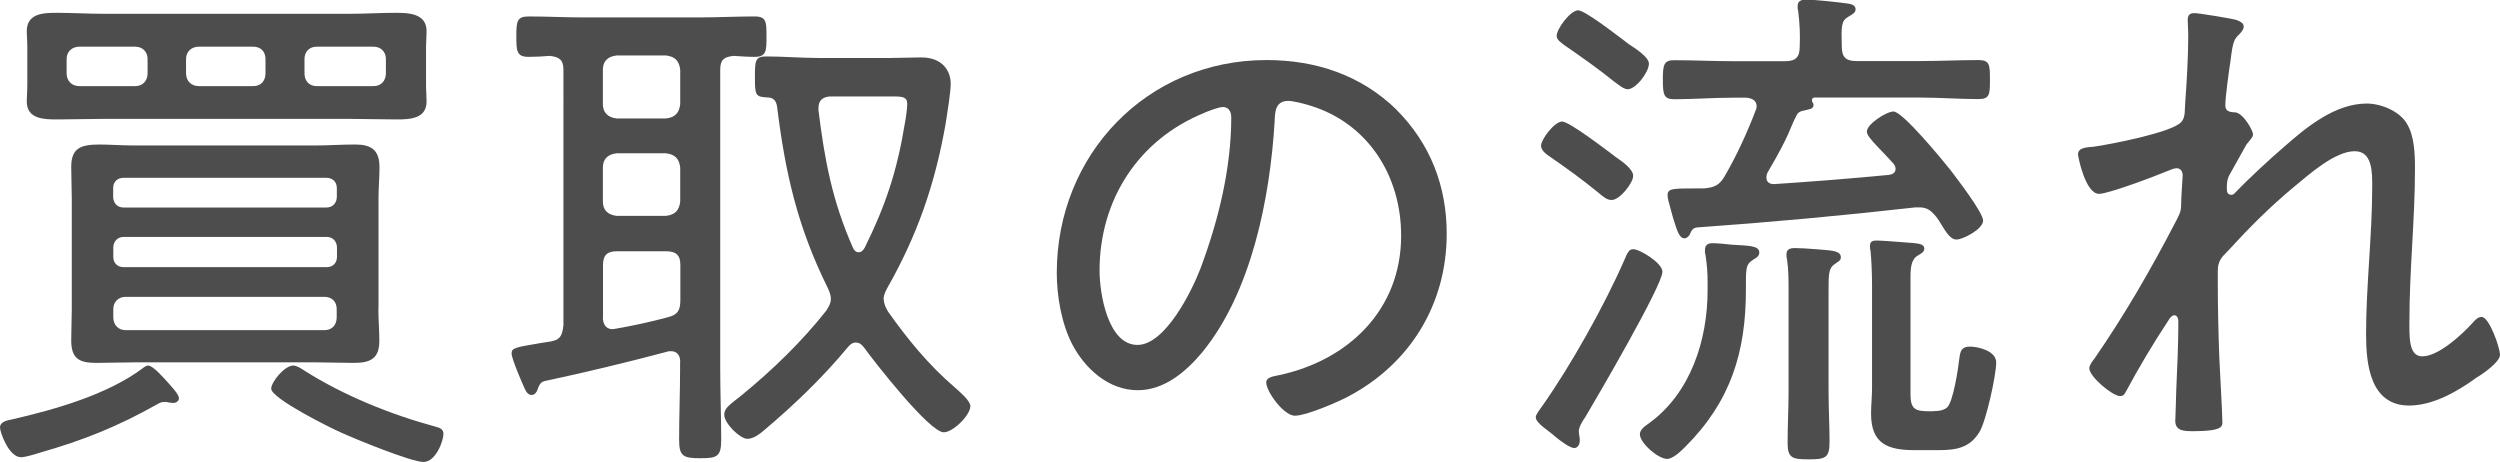 <?xml version="1.0" encoding="UTF-8"?><svg id="_レイヤー_2" xmlns="http://www.w3.org/2000/svg" viewBox="0 0 179.39 33.15"><defs><style>.cls-1{fill:#4d4d4d;stroke-width:0px;}</style></defs><g id="_文字"><path class="cls-1" d="M12.47,28.92c-.07,0-.29-.04-.37-.04-.11-.04-.18-.04-.29-.04-.22,0-.37.07-.55.18-2.8,1.58-5.3,2.58-8.39,3.46-.33.11-1.07.33-1.36.33-.88,0-1.51-1.8-1.51-2.13,0-.44.55-.52.88-.59,3.05-.7,6.84-1.77,9.38-3.68.07-.07.26-.18.37-.18.37,0,1.21.99,1.51,1.32.29.33.7.77.7,1.03,0,.18-.18.33-.37.33ZM30.57,6.03c0,.52.04.85.04,1.25,0,1.25-1.21,1.29-2.17,1.29-1.1,0-2.24-.04-3.35-.04H7.43c-1.1,0-2.21.04-3.27.04-.96,0-2.24,0-2.24-1.29,0-.33.04-.66.04-1.25v-2.58c0-.55-.04-.88-.04-1.21,0-1.29,1.21-1.32,2.17-1.32,1.1,0,2.21.07,3.35.07h17.66c1.1,0,2.17-.07,3.27-.07.96,0,2.24.04,2.24,1.32,0,.41-.04.74-.04,1.21v2.58ZM5.7,3.35c-.55,0-.92.37-.92.88v1.03c0,.55.37.92.92.92h4.01c.52,0,.88-.37.88-.92v-1.03c0-.52-.37-.88-.88-.88h-4.01ZM27.15,22.18c0,.77.07,1.51.07,2.28,0,1.29-.66,1.58-1.84,1.58-.92,0-1.88-.04-2.8-.04h-12.84c-.96,0-1.88.04-2.83.04-1.21,0-1.8-.29-1.8-1.62,0-.74.04-1.51.04-2.24v-7.95c0-.74-.04-1.47-.04-2.24,0-1.36.66-1.62,2.06-1.62.66,0,1.55.07,2.58.07h12.84c.96,0,1.91-.07,2.91-.07,1.14,0,1.73.4,1.73,1.62,0,.74-.07,1.51-.07,2.24v7.95ZM24.17,13.5c0-.44-.29-.74-.74-.74h-14.57c-.44,0-.74.29-.74.74v.62c0,.44.29.77.74.77h14.57c.44,0,.74-.33.74-.77v-.62ZM8.87,17c-.44,0-.74.33-.74.77v.66c0,.44.29.74.74.74h14.57c.44,0,.74-.29.74-.74v-.66c0-.44-.29-.77-.74-.77h-14.57ZM9.01,21.3c-.52,0-.88.37-.88.88v.59c0,.55.37.92.88.92h14.27c.55,0,.88-.37.88-.92v-.59c0-.52-.33-.88-.88-.88h-14.27ZM13.35,5.26c0,.55.37.92.92.92h3.9c.55,0,.88-.37.88-.92v-1.03c0-.52-.33-.88-.88-.88h-3.9c-.55,0-.92.37-.92.88v1.03ZM30.39,33.15c-.88,0-4.93-1.66-5.89-2.1-.77-.33-5.04-2.46-5.04-3.16,0-.48.96-1.66,1.58-1.66.26,0,.59.22.81.37,2.8,1.77,6.14,3.13,9.38,4.01.26.07.59.15.59.52,0,.51-.55,2.02-1.44,2.02ZM21.85,5.26c0,.55.33.92.88.92h4.08c.52,0,.88-.37.88-.92v-1.03c0-.52-.37-.88-.88-.88h-4.08c-.55,0-.88.37-.88.88v1.03Z"/><path class="cls-1" d="M48.81,25.97c0-.41-.18-.77-.66-.77-.07,0-.22,0-.29.04-2.91.77-5.81,1.47-8.76,2.1-.29.07-.37.22-.48.48-.07.22-.18.52-.48.52s-.44-.33-.55-.59c-.18-.4-.88-2.02-.88-2.39,0-.4.29-.44,2.06-.74l.7-.11c.74-.11.88-.44.96-1.18V5c0-.7-.29-.92-.99-.99-.48.04-.99.07-1.51.07-.85,0-.88-.4-.88-1.47s.04-1.43.88-1.43c1.32,0,2.65.07,3.97.07h8.28c1.32,0,2.65-.07,3.97-.07.85,0,.85.4.85,1.43s0,1.47-.85,1.47c-.52,0-1.03-.04-1.51-.07-.7.07-.96.29-.96.99v21.45c0,1.69.07,3.42.07,5.11,0,1.21-.29,1.32-1.51,1.32s-1.51-.15-1.51-1.32c0-1.69.07-3.42.07-5.11v-.48ZM43.26,7.47c0,.62.37.96.99,1.03h3.53c.66-.07.96-.4,1.03-1.03v-2.46c-.07-.63-.37-.96-1.03-1.03h-3.53c-.63.07-.99.4-.99,1.03v2.46ZM43.26,14.46c0,.63.37.96.99,1.03h3.53c.66-.07.96-.4,1.03-1.03v-2.43c-.07-.63-.37-.96-1.03-1.03h-3.53c-.63.07-.99.4-.99,1.03v2.43ZM43.26,22.77c0,.44.18.85.7.85.07,0,.18-.04.26-.04,1.25-.22,2.46-.48,3.68-.81.74-.18.92-.51.92-1.25v-2.5c0-.7-.29-.99-1.03-.99h-3.53c-.7,0-.99.29-.99.99v3.75ZM63.42,21.49c0,.33.15.59.29.85,1.4,1.99,2.94,3.86,4.78,5.44.29.26,1.14.96,1.14,1.36,0,.66-1.25,1.88-1.91,1.88-1.03,0-5-5.08-5.74-6.11-.15-.18-.29-.33-.59-.33-.22,0-.4.15-.55.33-1.8,2.17-3.83,4.12-5.96,5.92-.33.29-.81.66-1.25.66-.52,0-1.66-1.1-1.66-1.73,0-.48.37-.7,1.25-1.4,2.24-1.84,4.3-3.83,6.07-6.07.18-.29.33-.52.33-.85,0-.29-.11-.51-.22-.77-2.17-4.38-3.05-8.24-3.64-13.02-.07-.44-.26-.66-.74-.66-.81-.04-.85-.18-.85-1.43,0-1.14,0-1.51.77-1.51,1.29,0,2.54.11,3.79.11h5.15c.74,0,1.47-.04,2.21-.04,1.66,0,2.13,1.1,2.13,1.88,0,.62-.26,2.21-.37,2.91-.77,4.34-2.02,7.95-4.19,11.77-.15.29-.26.51-.26.81ZM61.61,18.1c.22,0,.33-.15.44-.33,1.51-3.05,2.32-5.52,2.87-8.87.07-.33.18-1.14.18-1.43,0-.52-.33-.55-1.07-.55h-4.38c-.52,0-.92.22-.92.81v.18c.44,3.57.99,6.51,2.47,9.86.07.18.22.33.4.33Z"/><path class="cls-1" d="M100.2,7.87c2.43,2.43,3.61,5.48,3.61,8.9,0,5.04-2.61,9.34-7.1,11.7-.77.4-2.98,1.36-3.79,1.36s-2.06-1.73-2.06-2.39c0-.4.59-.44.92-.52,5-1.07,8.76-4.71,8.76-10.01,0-4.27-2.35-8.06-6.55-9.34-.33-.11-1.21-.33-1.54-.33-.96,0-.96.81-.99,1.51-.33,5.45-1.66,12.25-5.22,16.56-1.14,1.36-2.69,2.69-4.6,2.69-2.1,0-3.79-1.55-4.71-3.31-.77-1.51-1.1-3.46-1.1-5.11,0-8.5,6.48-15.27,15.05-15.27,3.53,0,6.77,1.07,9.34,3.57ZM86.44,8.09c-4.75,1.91-7.54,6.25-7.54,11.33,0,1.62.59,5.33,2.72,5.33,1.99,0,3.9-3.86,4.52-5.48,1.32-3.53,2.21-7.25,2.21-10.85,0-.4-.18-.74-.59-.74-.33,0-1.03.29-1.32.4Z"/><path class="cls-1" d="M113.69,30.02c-.15.22-.4.63-.4.92,0,.18.07.44.07.66,0,.33-.18.55-.4.55-.29,0-.96-.48-1.4-.85-.33-.33-1.36-.92-1.36-1.36,0-.22.33-.59.44-.77,2.06-2.91,4.49-7.25,5.92-10.52.22-.52.33-.77.63-.77.48,0,2.1.99,2.1,1.62,0,.99-4.78,9.16-5.59,10.52ZM115.87,11.22c.55.37,1.32.92,1.32,1.4,0,.51-.96,1.73-1.54,1.73-.33,0-.55-.18-.99-.55-1.07-.88-2.24-1.73-3.42-2.54-.26-.18-.66-.44-.66-.81,0-.44.96-1.73,1.51-1.73.52,0,3.2,2.06,3.79,2.5ZM116.78,6.4c-.29,0-.7-.37-.96-.55-1.14-.92-2.35-1.77-3.57-2.61-.22-.18-.55-.37-.55-.66,0-.52.99-1.84,1.54-1.84.52,0,3.05,1.99,3.64,2.43.44.29,1.44.92,1.44,1.4,0,.59-.92,1.84-1.55,1.84ZM125.28,20.79c0,4.49-1.1,8.02-4.34,11.26-.29.29-.88.88-1.32.88-.63,0-1.95-1.14-1.95-1.77,0-.33.37-.59.63-.77,3.02-2.17,4.23-6,4.23-9.56v-.52c0-.74-.04-1.29-.15-2.02-.04-.11-.04-.22-.04-.33,0-.4.22-.51.55-.51.37,0,1.03.07,1.4.11,1.07.07,1.95.04,1.95.55,0,.26-.18.37-.37.48-.51.33-.59.44-.59,1.66v.55ZM121.27,16.81c-.11.15-.22.29-.4.29-.37,0-.52-.52-.81-1.44-.07-.26-.15-.52-.22-.81-.07-.26-.18-.59-.18-.85,0-.48.37-.48,2.06-.48h.55c.74-.07,1.1-.22,1.47-.85.88-1.51,1.62-3.13,2.24-4.75.04-.07.07-.18.07-.29,0-.44-.37-.59-.74-.62h-.99c-1.4,0-2.8.11-4.19.11-.74,0-.81-.33-.81-1.4s.07-1.4.81-1.4c1.4,0,2.8.07,4.19.07h3.79c.74,0,1.03-.29,1.03-1.03.04-.88,0-1.66-.11-2.58-.04-.11-.04-.22-.04-.33,0-.4.29-.48.62-.48.52,0,2.24.18,2.8.26.29.04.74.07.74.44,0,.26-.26.37-.55.55-.48.29-.48.66-.44,2.13,0,.74.29,1.03,1.03,1.03h4.6c1.4,0,2.8-.07,4.19-.07.81,0,.81.37.81,1.4s0,1.4-.81,1.4c-1.4,0-2.8-.11-4.19-.11h-7.62c-.11.04-.15.07-.15.18,0,.04,0,.11.04.15.04.07.07.11.07.22,0,.29-.37.29-.63.37-.26.04-.44.11-.55.29-.59,1.1-.4,1.25-2.13,4.19-.04.11-.07.22-.07.33,0,.37.26.48.55.48,2.76-.18,5.52-.4,8.24-.66.26-.04.48-.15.48-.44,0-.15-.07-.26-.15-.37-.48-.51-.85-.92-1.14-1.21-.55-.59-.77-.85-.77-1.1,0-.52,1.4-1.43,1.91-1.43.66,0,3.53,3.5,4.08,4.19.44.59,2.35,3.05,2.35,3.64,0,.62-1.47,1.36-1.91,1.36-.4,0-.7-.44-1.1-1.1-.11-.18-.22-.37-.37-.55-.33-.4-.62-.66-1.18-.66h-.29c-5.22.59-10.45,1.07-15.67,1.44-.33.04-.4.22-.52.48ZM128.34,20.82c0-.74,0-1.47-.11-2.21-.04-.11-.04-.22-.04-.37,0-.37.29-.44.59-.44.4,0,.96.04,1.36.07.18,0,.37.04.52.04.88.07,1.43.11,1.43.55,0,.26-.18.29-.48.52-.37.26-.4.66-.4,1.77v7.36c0,1.21.07,2.39.07,3.6,0,1.14-.29,1.25-1.47,1.25s-1.54-.07-1.54-1.18c0-1.25.07-2.46.07-3.68v-7.28ZM138.75,29.5c.33,0,.7-.04.96-.26.44-.37.81-2.83.88-3.49.07-.55.15-.88.77-.88.55,0,1.88.29,1.88,1.14,0,.92-.74,4.27-1.21,5-.7,1.14-1.69,1.29-2.91,1.29h-1.73c-1.91,0-3.13-.44-3.13-2.61,0-.63.07-1.21.07-1.84v-7.43c0-.7-.04-1.77-.11-2.43-.04-.11-.04-.26-.04-.33,0-.37.22-.4.52-.4.4,0,2.13.15,2.61.18.26.04.77.04.77.4,0,.26-.26.37-.44.48-.51.29-.55.88-.55,1.62v8.39c0,1.07.4,1.18,1.36,1.18h.29Z"/><path class="cls-1" d="M160.56,1.47c.18.07.44.18.44.44,0,.18-.15.37-.29.52-.4.4-.48.48-.66,1.95-.11.7-.37,2.58-.37,3.2,0,.4.33.48.7.48.59.04,1.29,1.32,1.29,1.58,0,.22-.26.44-.48.74l-1.25,2.24c-.15.33-.15.59-.15.92,0,.22.04.44.33.44.11,0,.22-.07.29-.18.81-.85,2.54-2.46,3.46-3.24,1.62-1.43,3.68-3.13,5.96-3.13,1.03,0,2.35.55,2.87,1.43.55.88.59,2.21.59,3.24,0,3.64-.4,7.28-.4,10.93,0,1.1-.07,2.54.92,2.54,1.18,0,2.87-1.58,3.64-2.43.15-.18.37-.4.62-.4.55,0,1.32,2.21,1.32,2.72s-1.21,1.36-1.66,1.62c-1.36.99-3.13,2.02-4.86,2.02-2.8,0-3.09-2.98-3.09-5.11,0-3.53.44-7.06.44-10.6,0-.96.04-2.54-1.25-2.54-1.43,0-3.27,1.66-4.34,2.54-1.77,1.47-3.2,2.91-4.75,4.6-.48.48-.74.74-.74,1.47v.62c0,1.88.04,3.72.11,5.59.04.99.22,3.97.22,4.64,0,.29-.04.63-2.06.63-.66,0-1.32,0-1.32-.74,0-.07.07-1.84.07-2.21.07-1.62.15-3.27.15-4.93,0-.18-.07-.44-.29-.44-.18,0-.37.26-.44.4-1.1,1.66-2.1,3.35-3.05,5.11-.07.15-.18.29-.4.29-.55,0-2.21-1.4-2.21-1.99,0-.22.22-.52.37-.7,2.21-3.2,4.05-6.4,5.85-9.86.22-.44.37-.66.37-1.18,0-.59.11-1.91.11-2.1,0-.29-.15-.52-.44-.52-.18,0-.52.15-.7.22-.77.33-4.19,1.62-4.86,1.62-.99,0-1.51-2.69-1.51-2.83,0-.51.66-.51,1.1-.55,1.1-.15,5.74-1.03,6.33-1.8.29-.33.22-.88.26-1.32.11-1.47.22-3.35.22-4.82,0-.51-.04-.96-.04-1.14,0-.33.11-.51.48-.51.33,0,2.76.4,3.09.51Z"/></g></svg>